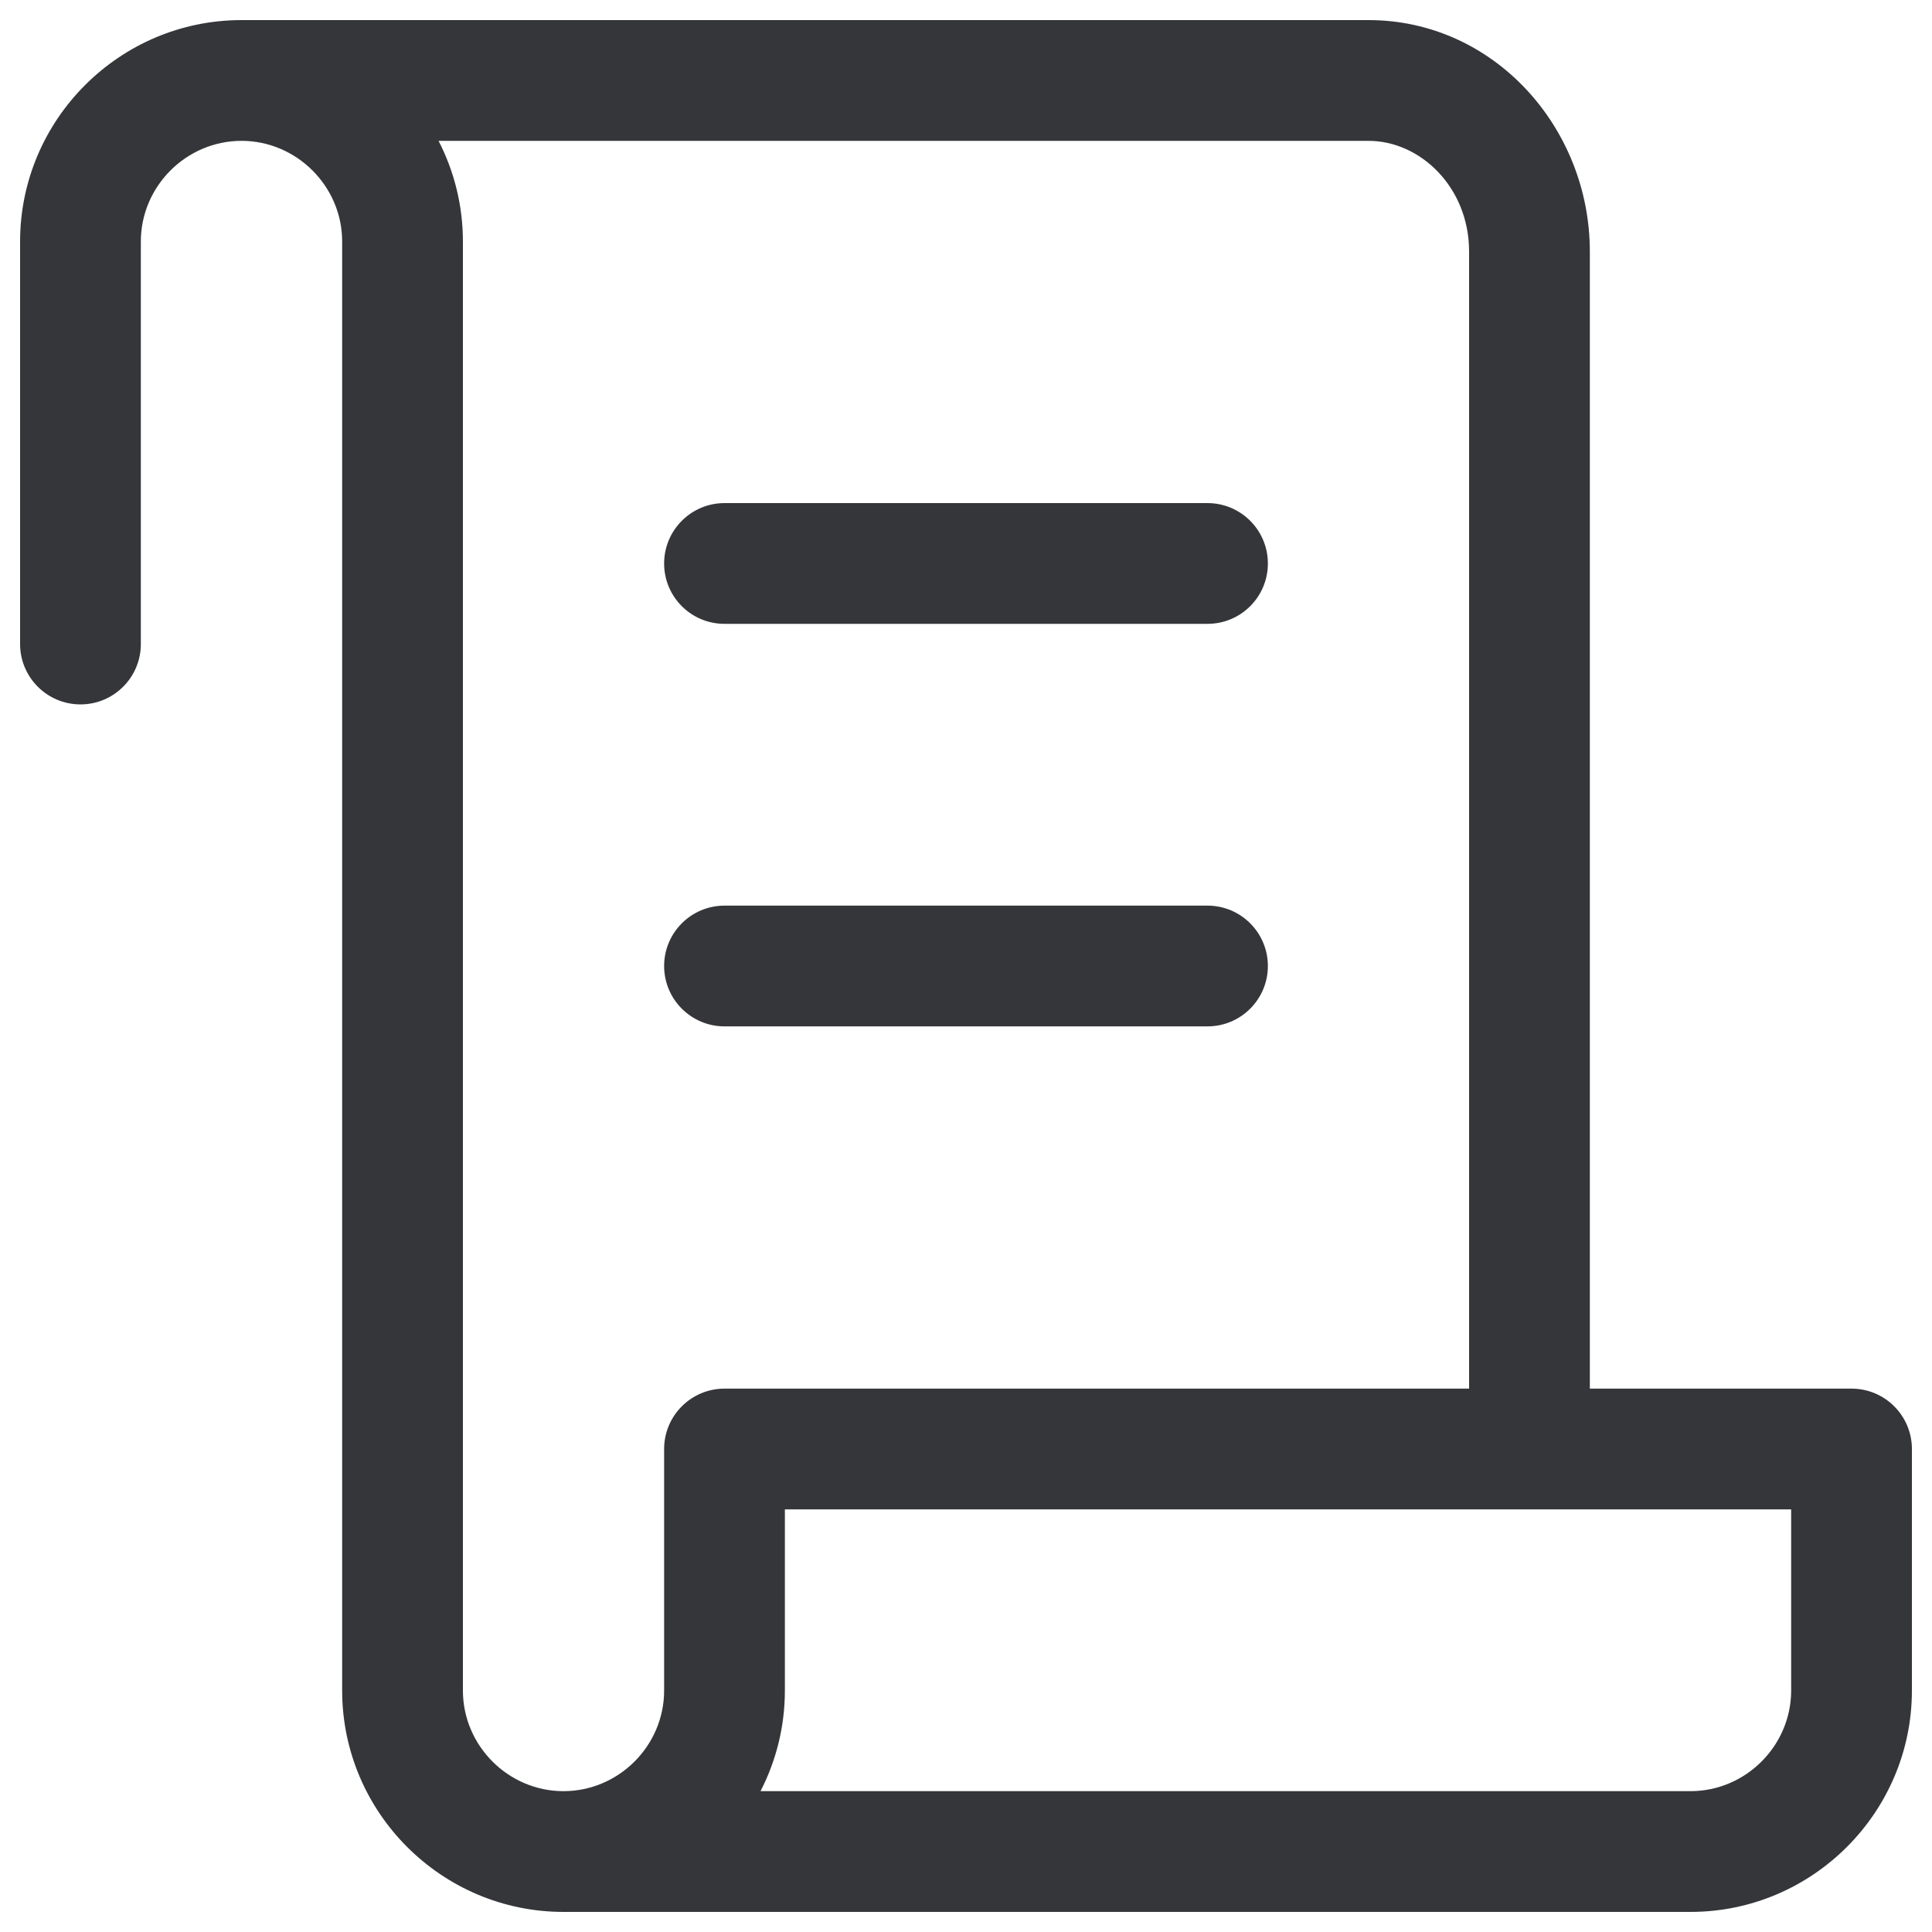 <svg width="20" height="20" viewBox="0 0 20 20" fill="none" xmlns="http://www.w3.org/2000/svg">
<path fill-rule="evenodd" clip-rule="evenodd" d="M2.5 0.208C1.238 0.208 0.208 1.238 0.208 2.5V6.667C0.208 7.012 0.488 7.292 0.833 7.292C1.178 7.292 1.458 7.012 1.458 6.667V2.5C1.458 1.929 1.928 1.458 2.5 1.458C3.071 1.458 3.542 1.929 3.542 2.5V17.5C3.542 18.762 4.571 19.792 5.833 19.792H17.5C18.762 19.792 19.792 18.762 19.792 17.5V15C19.792 14.655 19.512 14.375 19.167 14.375H16.458V2.604C16.458 1.321 15.464 0.208 14.167 0.208H2.5ZM4.54 1.458C4.701 1.771 4.792 2.125 4.792 2.5V17.5C4.792 18.072 5.262 18.542 5.833 18.542C6.405 18.542 6.875 18.072 6.875 17.5V15C6.875 14.655 7.155 14.375 7.5 14.375H15.208V2.604C15.208 1.939 14.703 1.458 14.167 1.458H4.54ZM8.125 15.625H18.542V17.5C18.542 18.072 18.071 18.542 17.5 18.542H7.873C8.034 18.229 8.125 17.875 8.125 17.5V15.625Z" fill="#35363A"/>
<path fill-rule="evenodd" clip-rule="evenodd" d="M6.875 5.833C6.875 5.488 7.155 5.208 7.5 5.208H12.5C12.845 5.208 13.125 5.488 13.125 5.833C13.125 6.179 12.845 6.458 12.5 6.458H7.5C7.155 6.458 6.875 6.179 6.875 5.833Z" fill="#35363A"/>
<path fill-rule="evenodd" clip-rule="evenodd" d="M6.875 10C6.875 9.655 7.155 9.375 7.5 9.375H12.5C12.845 9.375 13.125 9.655 13.125 10C13.125 10.345 12.845 10.625 12.5 10.625H7.5C7.155 10.625 6.875 10.345 6.875 10Z" fill="#35363A"/>
</svg>
